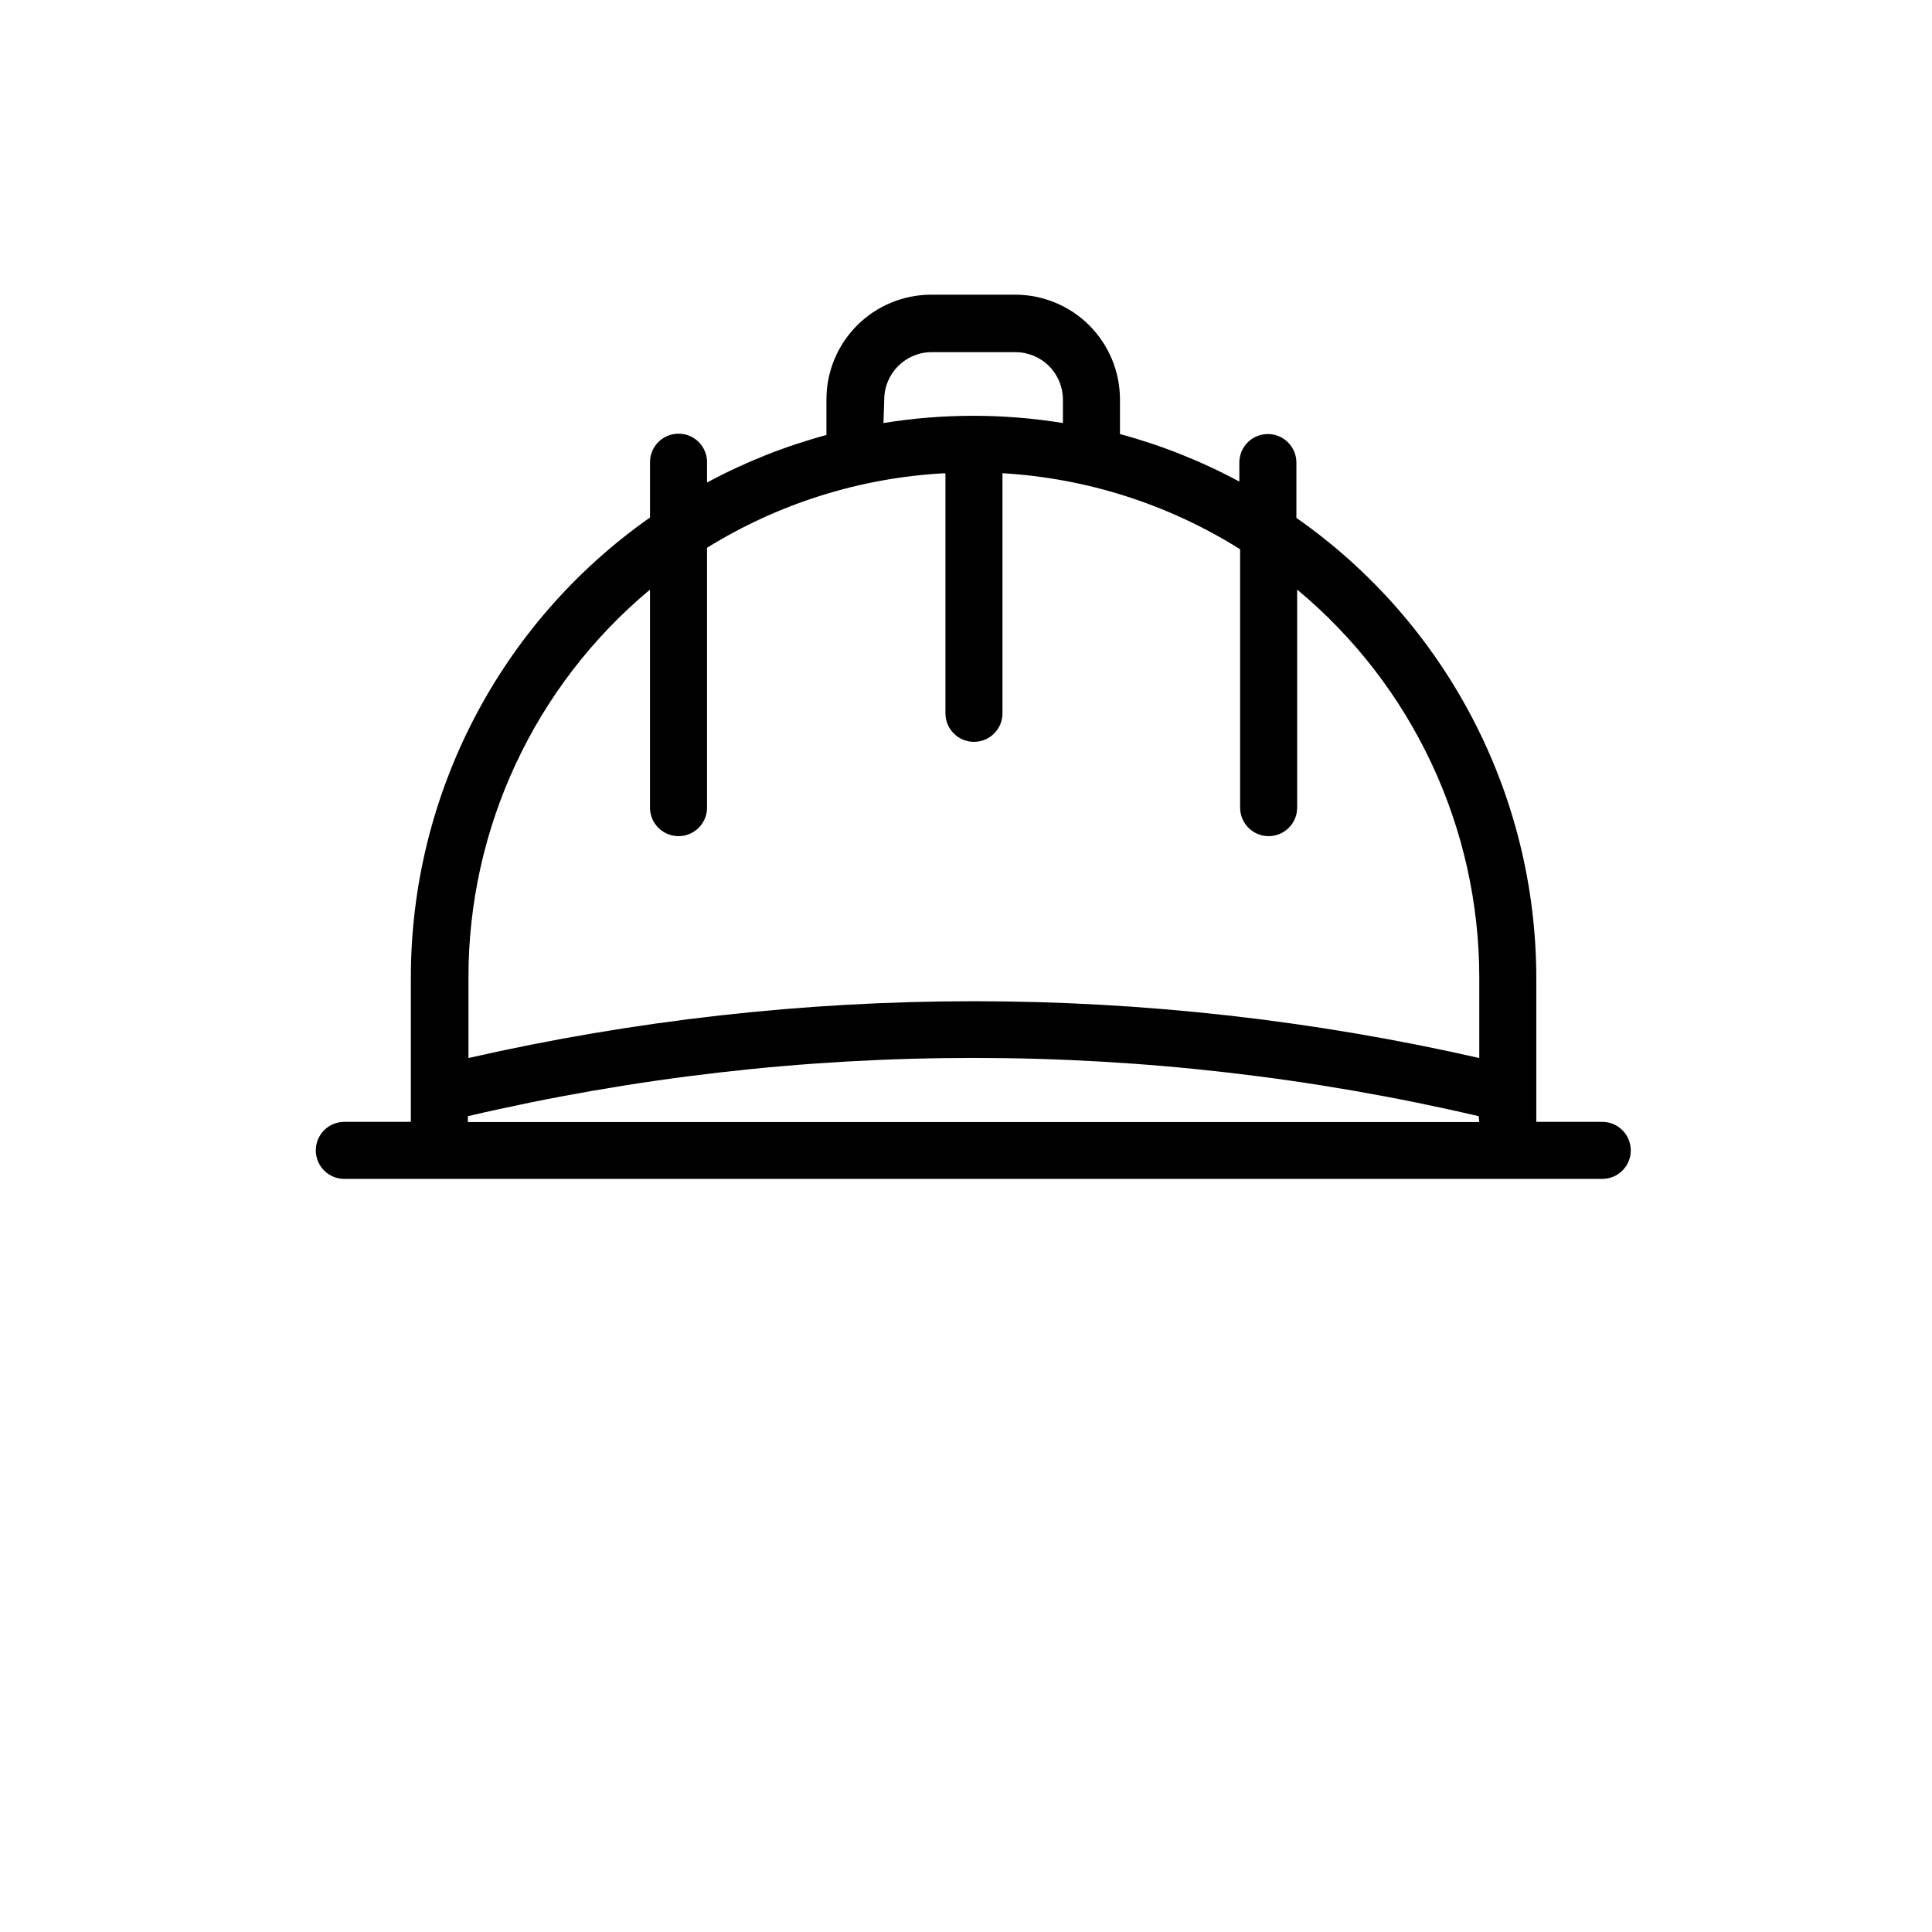 <?xml version="1.0" encoding="UTF-8"?>
<!-- The Best Svg Icon site in the world: iconSvg.co, Visit us! https://iconsvg.co -->
<svg fill="#000000" width="800px" height="800px" version="1.1" viewBox="144 144 512 512" xmlns="http://www.w3.org/2000/svg">
 <path d="m323.82 258.93c-4.176 0-7.559 3.383-7.559 7.555v14.66c-39.75 27.895-63.402 73.414-63.379 121.97v38.188l-17.633 0.004c-4.176 0-7.559 3.383-7.559 7.555 0 4.176 3.383 7.559 7.559 7.559h333.37c4.172 0 7.555-3.383 7.555-7.559 0-4.172-3.383-7.555-7.555-7.555h-17.484v-38.191c-0.055-48.559-23.785-94.043-63.578-121.87v-14.66c0-4.172-3.387-7.559-7.559-7.559-4.176 0-7.559 3.387-7.559 7.559v5.039c-10.027-5.402-20.641-9.629-31.637-12.598v-9.219c-0.016-7.344-2.938-14.387-8.133-19.578-5.191-5.195-12.234-8.117-19.578-8.133h-22.371c-7.344 0.016-14.383 2.938-19.578 8.133-5.191 5.191-8.117 12.234-8.129 19.578v9.473c-10.996 2.969-21.613 7.191-31.641 12.594v-5.039c0.098-2.062-0.656-4.078-2.086-5.57-1.426-1.496-3.402-2.34-5.469-2.336zm212.2 182.43h-268.03v-1.559c88.105-20.586 179.77-20.586 267.88 0zm-157.69-191.45v0.004c0-6.957 5.637-12.594 12.594-12.594h22.168c3.34 0 6.543 1.324 8.906 3.688 2.363 2.363 3.688 5.566 3.688 8.906v6.195c-15.75-2.559-31.809-2.559-47.559 0zm16.223 19.648v63.484c0 4.172 3.383 7.555 7.555 7.555 4.176 0 7.559-3.383 7.559-7.555v-63.633c22.355 1.309 44.016 8.242 62.977 20.152v68.469c0 4.172 3.383 7.559 7.555 7.559 4.176 0 7.559-3.387 7.559-7.559v-57.785c30.586 25.41 48.273 63.113 48.266 102.88v21.262c-88.164-20.07-179.71-20.07-267.88 0v-21.16c-0.078-39.773 17.559-77.516 48.113-102.98v57.785c0 4.172 3.383 7.559 7.559 7.559 4.172 0 7.555-3.387 7.555-7.559v-68.871c19-11.77 40.66-18.562 62.977-19.75z"/>
</svg>